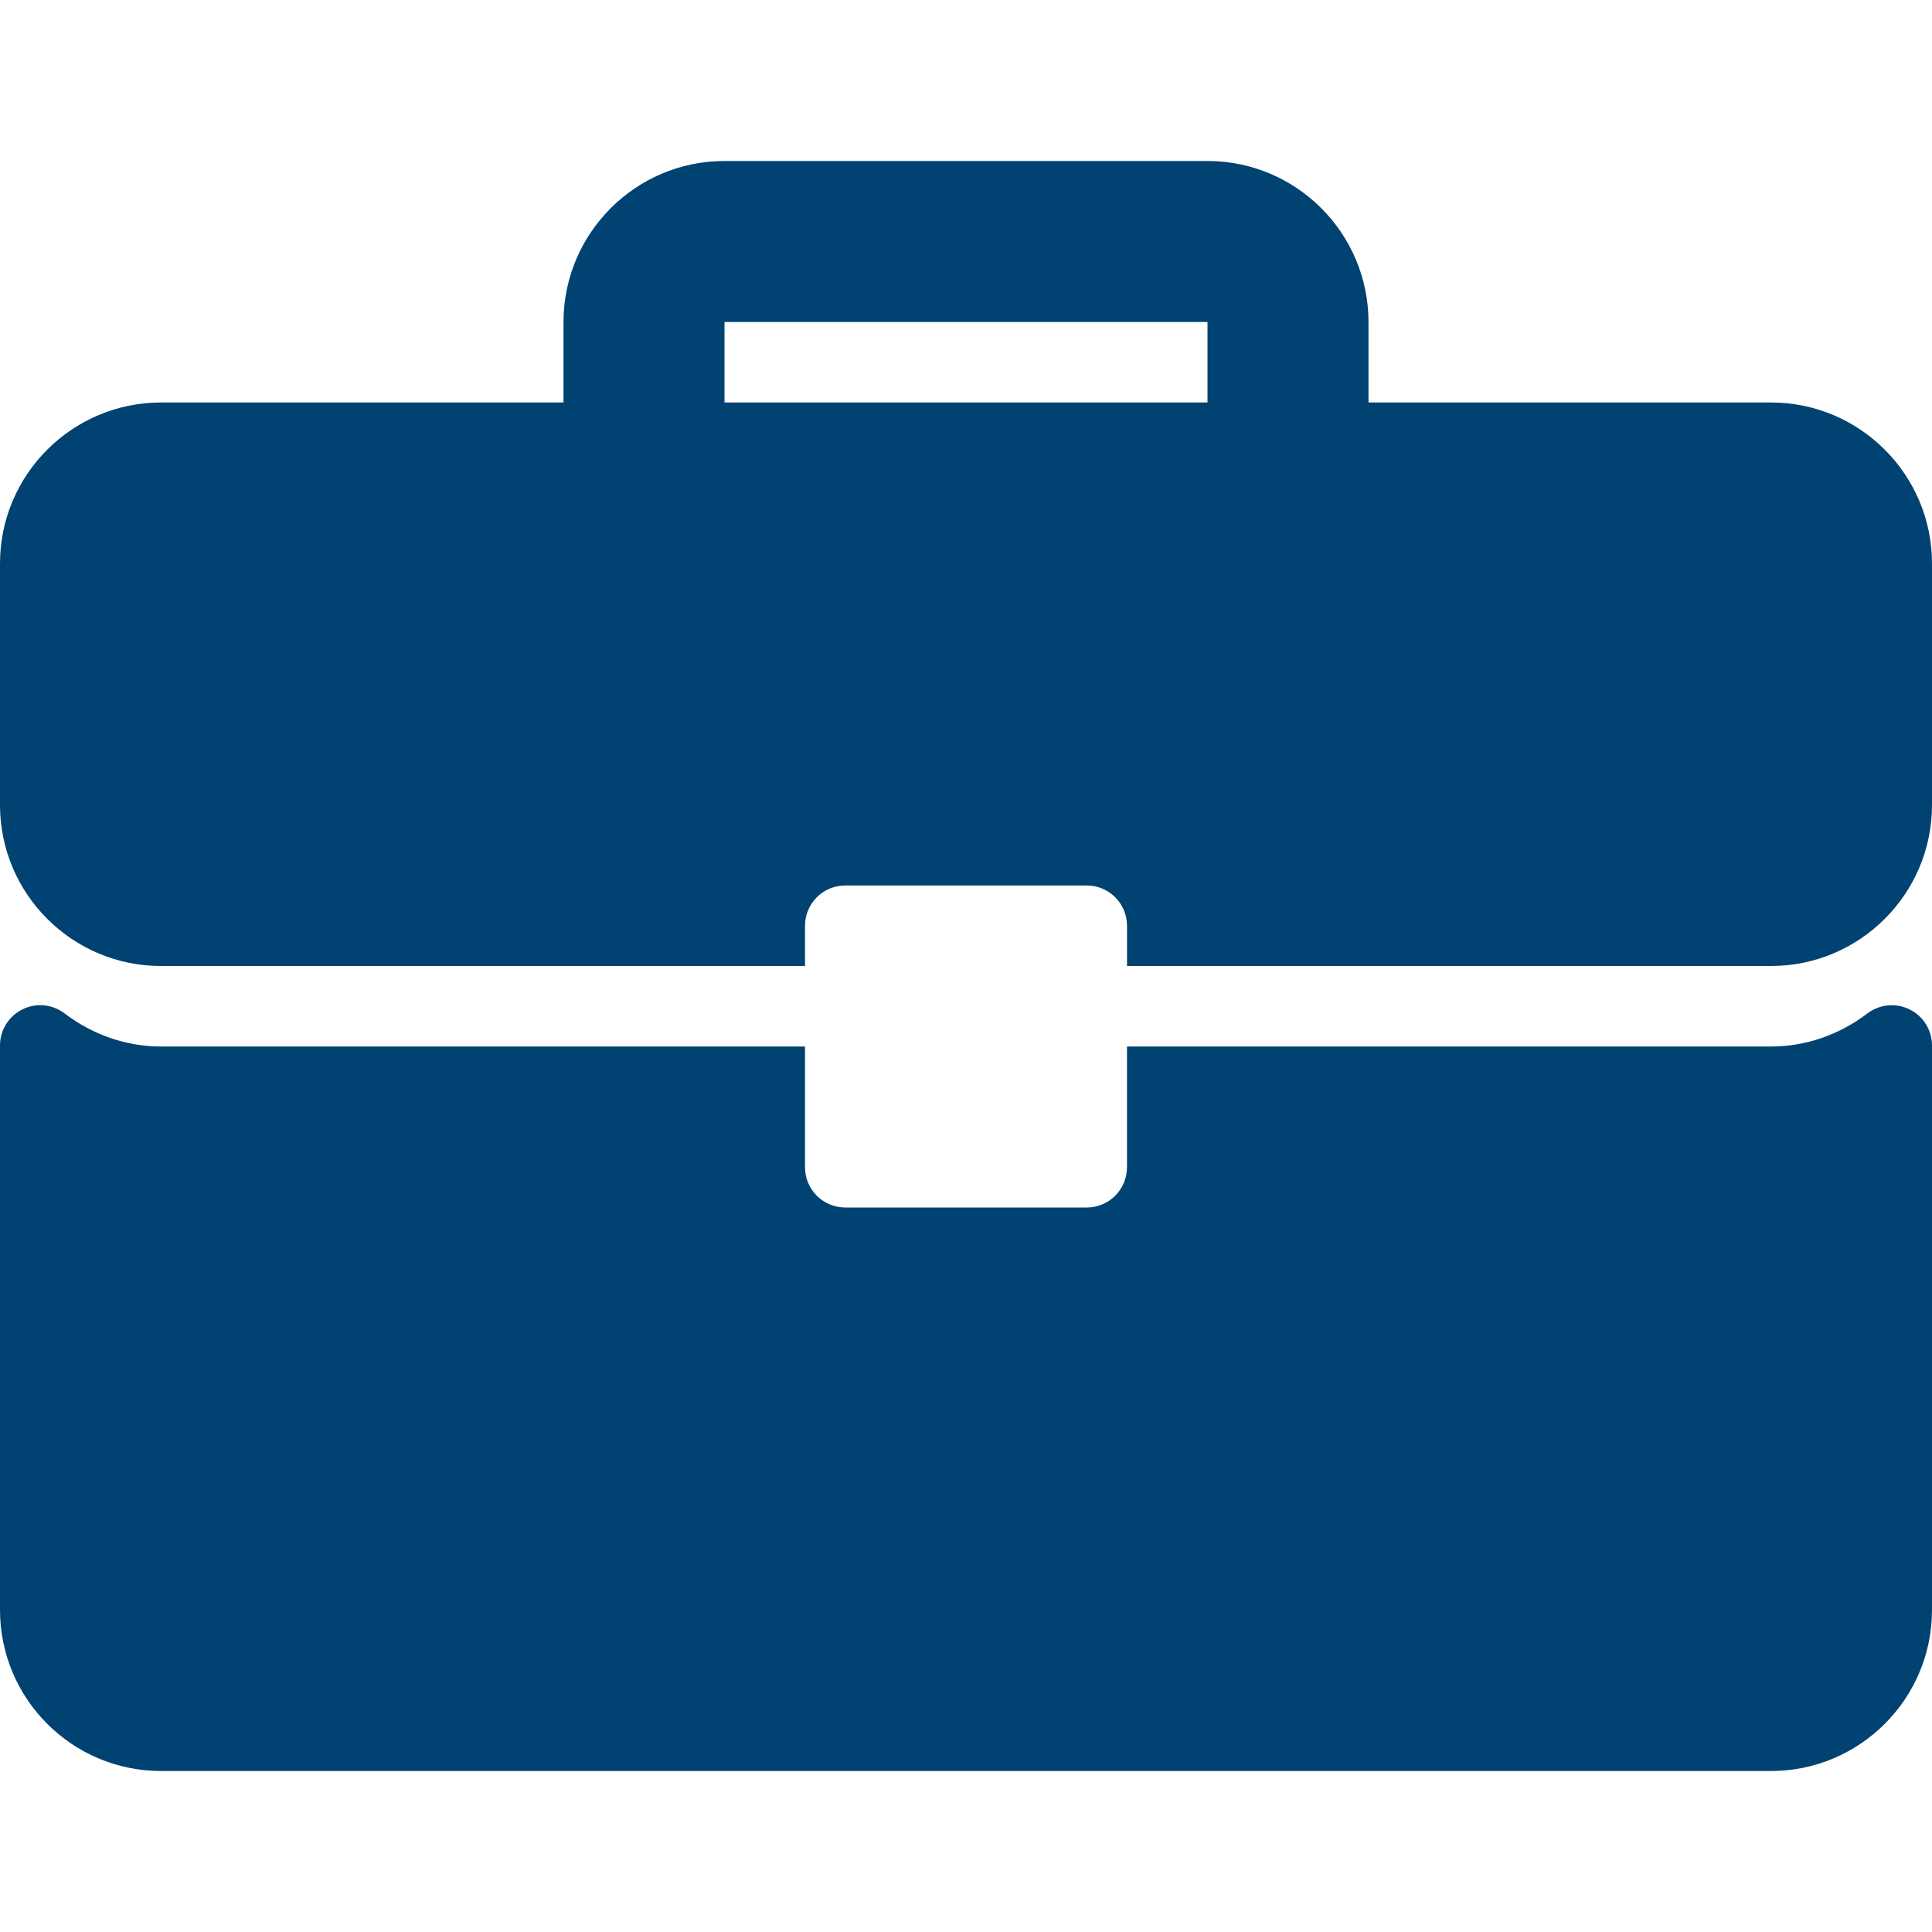 <svg width="70" height="70" viewBox="0 0 70 70" fill="none" xmlns="http://www.w3.org/2000/svg">
<g clip-path="url(#clip0_2254_57)">
<path d="M64.167 14.583H49.583V11.667C49.583 8.45 46.967 5.833 43.75 5.833H26.25C23.033 5.833 20.417 8.449 20.417 11.667V14.583H5.833C2.616 14.583 0 17.2 0 20.417V29.167C0 32.384 2.616 35 5.833 35H29.167V33.542C29.167 32.736 29.819 32.083 30.625 32.083H39.375C40.181 32.083 40.834 32.736 40.834 33.542V35H64.167C67.384 35 70 32.384 70 29.167V20.417C70 17.2 67.384 14.583 64.167 14.583ZM43.75 14.583H26.25V11.667H43.75V14.583Z" fill="#004271"/>
<path d="M69.191 36.574C68.694 36.327 68.1 36.384 67.661 36.718C66.625 37.502 65.417 37.917 64.166 37.917H40.833V42.292C40.833 43.098 40.181 43.75 39.375 43.75H30.625C29.819 43.75 29.167 43.098 29.167 42.292V37.917H5.833C4.583 37.917 3.375 37.502 2.338 36.718C1.898 36.382 1.306 36.325 0.809 36.574C0.313 36.82 0 37.326 0 37.88V58.333C0 61.551 2.616 64.167 5.833 64.167H64.167C67.384 64.167 70 61.551 70 58.333V37.88C70 37.326 69.687 36.82 69.191 36.574Z" fill="#004271"/>
</g>
<defs>
<clipPath id="clip0_2254_57">
<rect width="70" height="70" fill="white"/>
</clipPath>
</defs>
</svg>
